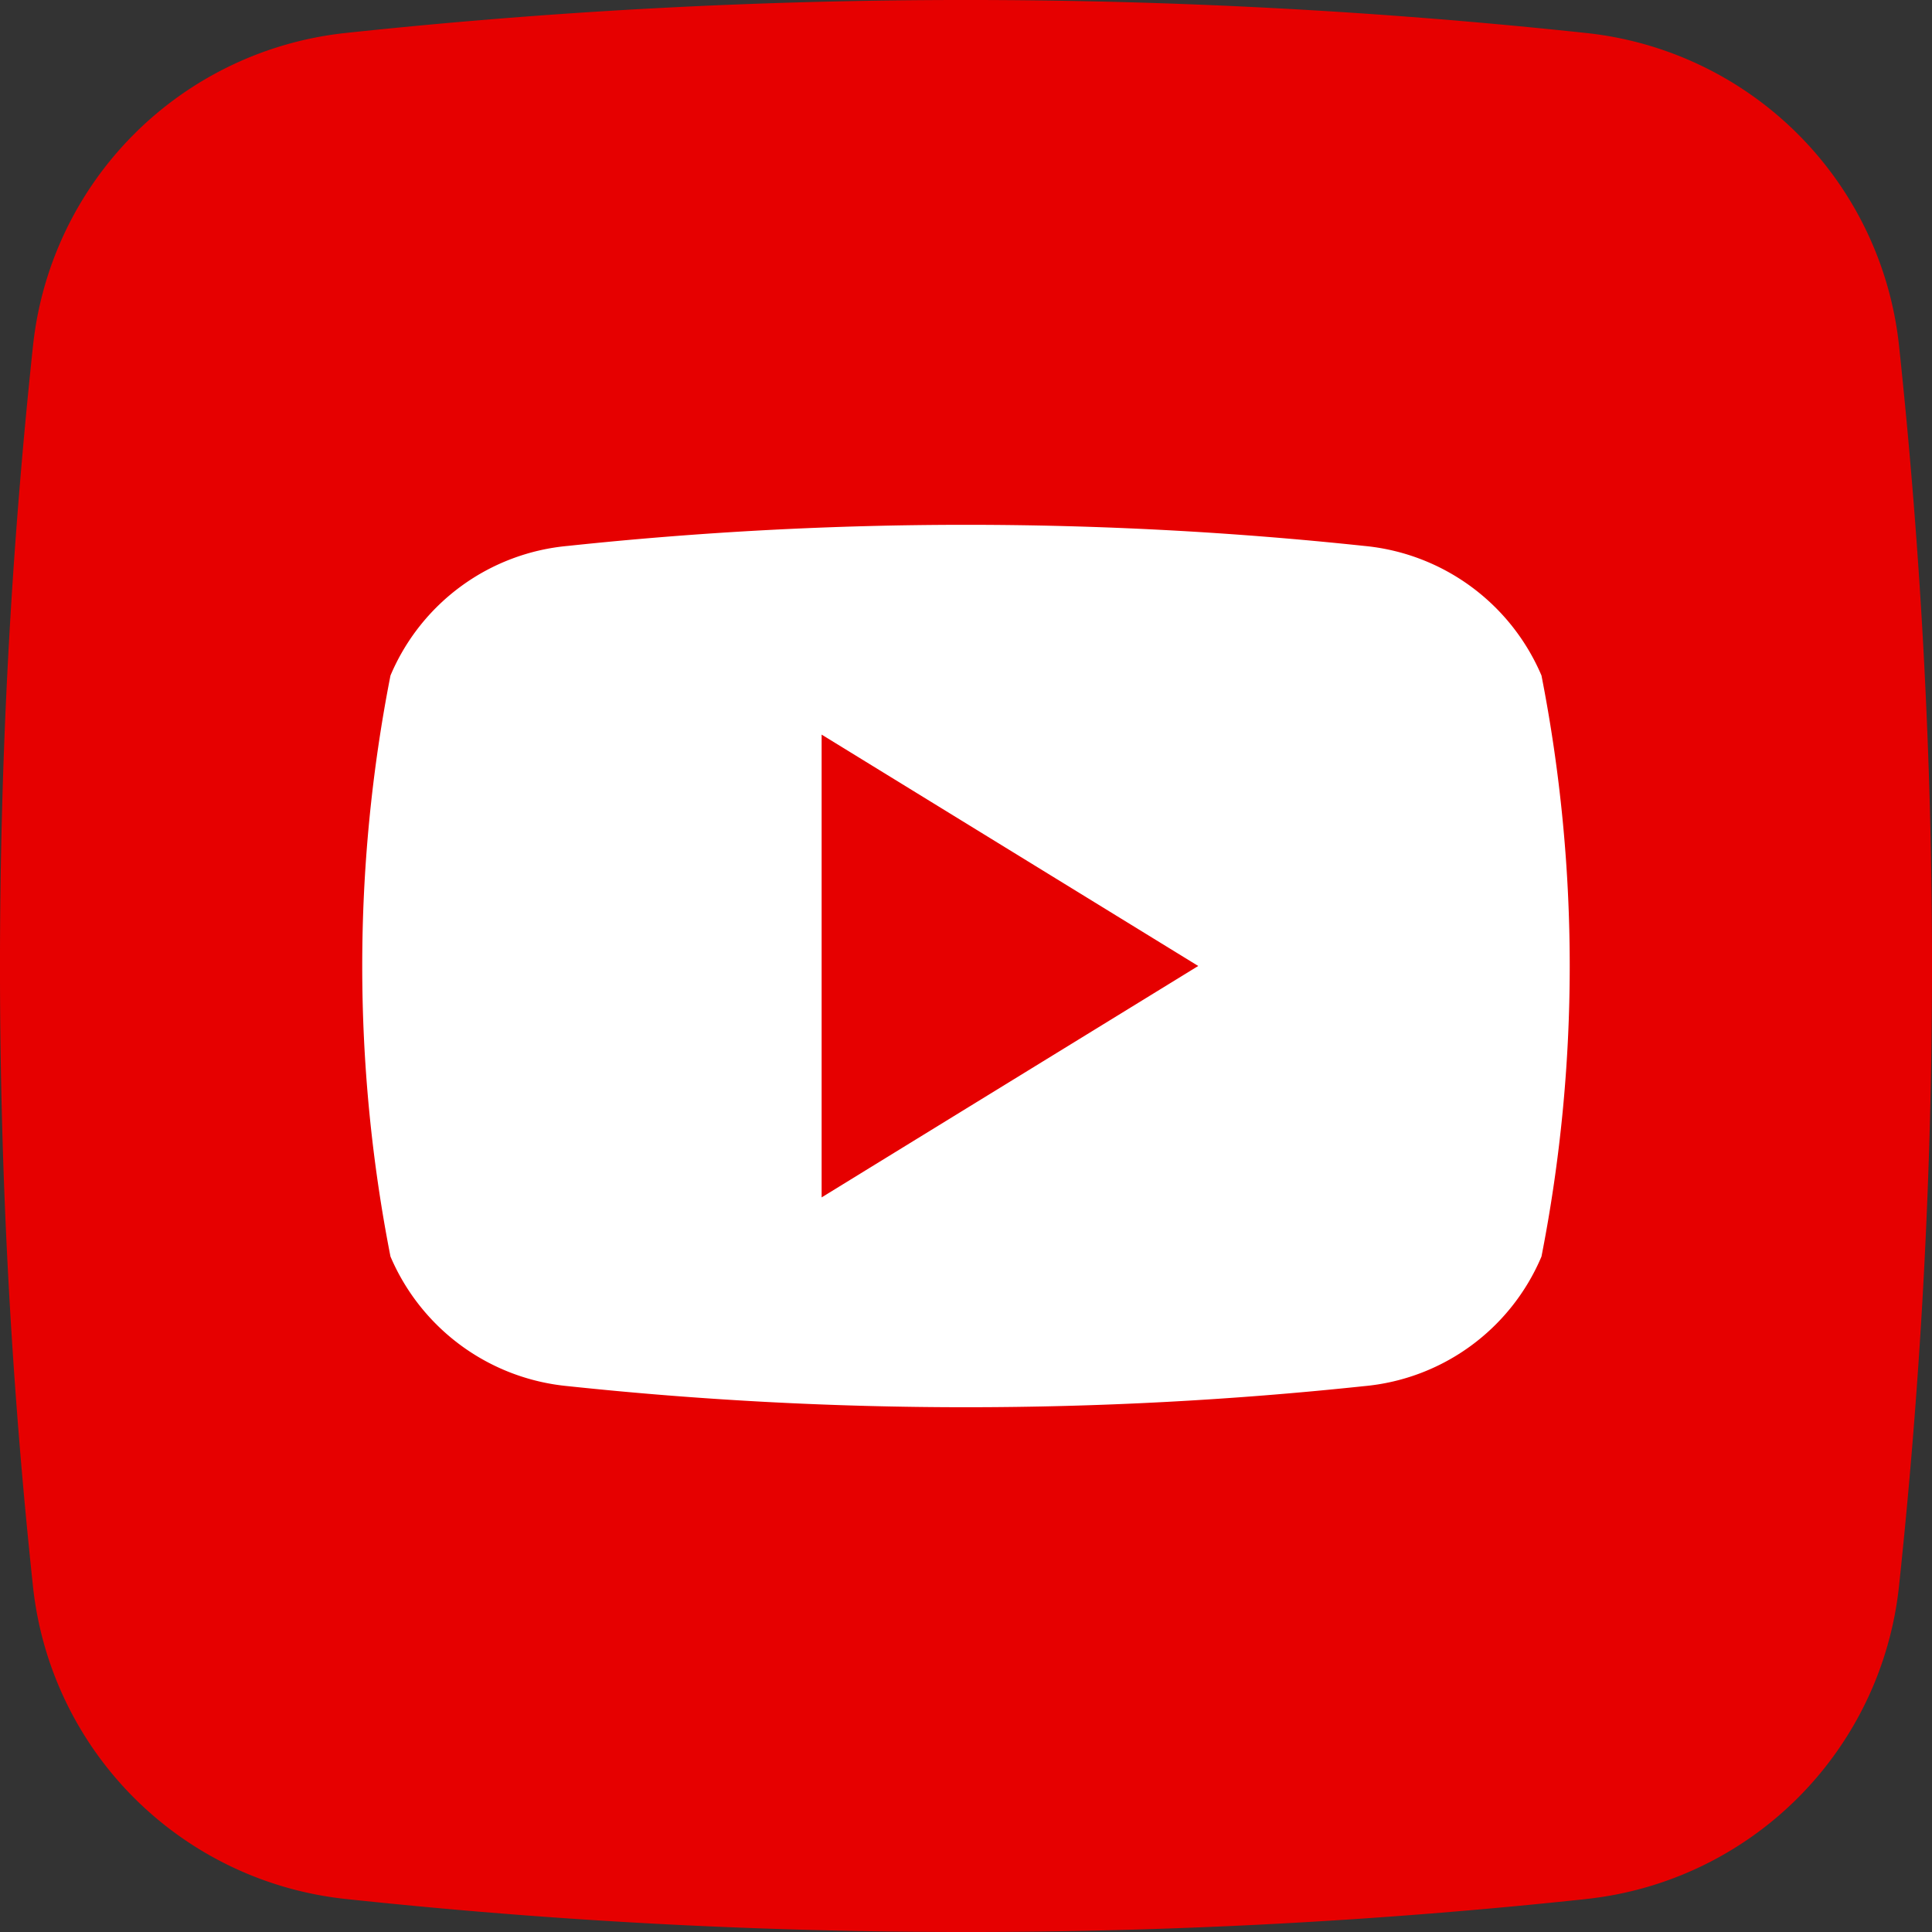 <svg xmlns="http://www.w3.org/2000/svg" width="42.067" height="42.067" viewBox="0 0 42.067 42.067"><rect x="0" y="0" width="42.067" height="42.067" fill="#333333" stroke="none"/><g transform="translate(0 0)"><path d="M34.537,41.344a127.29,127.29,0,0,1-27.007,0A7.665,7.665,0,0,1,.713,34.537a127.289,127.289,0,0,1,0-27.007A7.665,7.665,0,0,1,7.52.713a127.291,127.291,0,0,1,27.007,0A7.665,7.665,0,0,1,41.344,7.52a127.29,127.29,0,0,1,0,27.007,7.665,7.665,0,0,1-6.807,6.816Z" transform="translate(0.005 0.005)" fill="#e60000"/><path d="M58.674,51.091a4.672,4.672,0,0,0-3.867-2.823,82.016,82.016,0,0,0-17.328,0,4.648,4.648,0,0,0-3.867,2.823,32.844,32.844,0,0,0,0,12.65,4.676,4.676,0,0,0,3.867,2.823,82.016,82.016,0,0,0,17.328,0,4.648,4.648,0,0,0,3.867-2.823A32.844,32.844,0,0,0,58.674,51.091ZM43,62.454V52.377l8.2,5.038C48.435,59.115,45.751,60.762,43,62.454Z" transform="translate(-25.11 -36.382)" fill="#fff"/></g></svg>